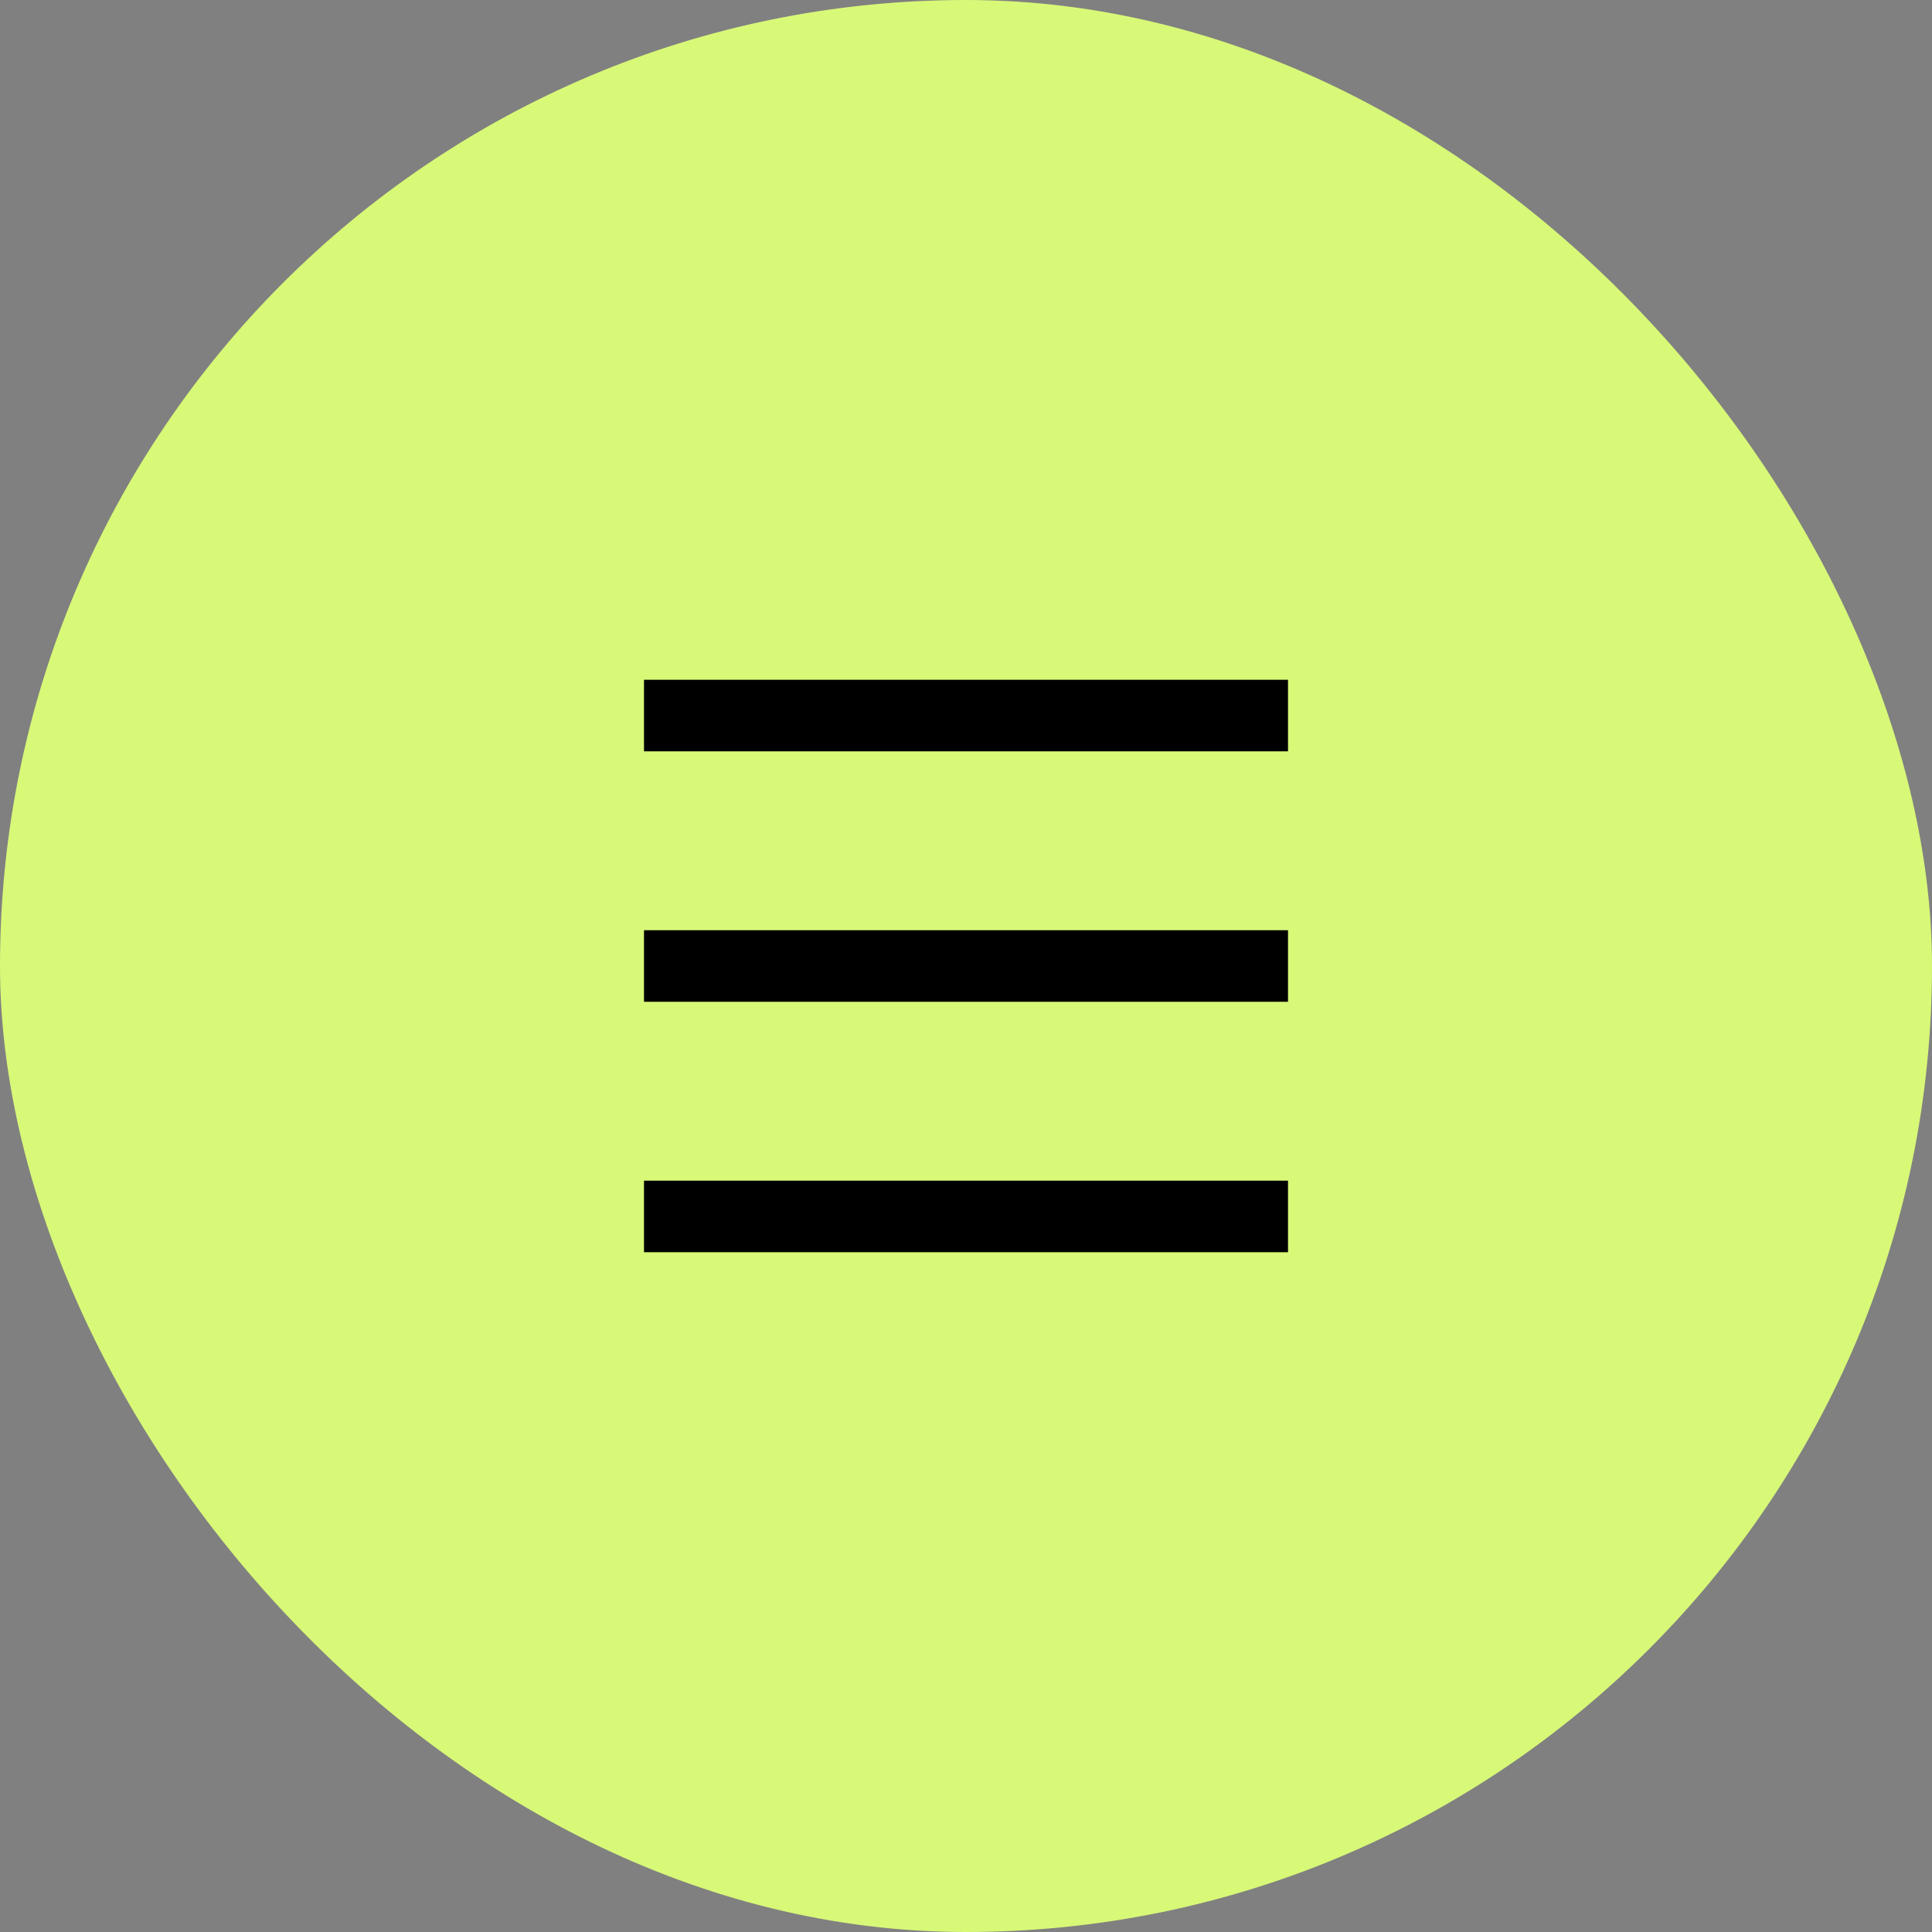 <?xml version="1.0" encoding="UTF-8"?> <svg xmlns="http://www.w3.org/2000/svg" width="54" height="54" viewBox="0 0 54 54" fill="none"><rect x="0" y="0" width="54" height="54" fill="#808080" stroke="none"/><rect width="54" height="54" rx="27" fill="#D8F878"></rect><path d="M18 19H36V21H18V19ZM18 26H36V28H18V26ZM18 33H36V35H18V33Z" fill="black"></path></svg> 